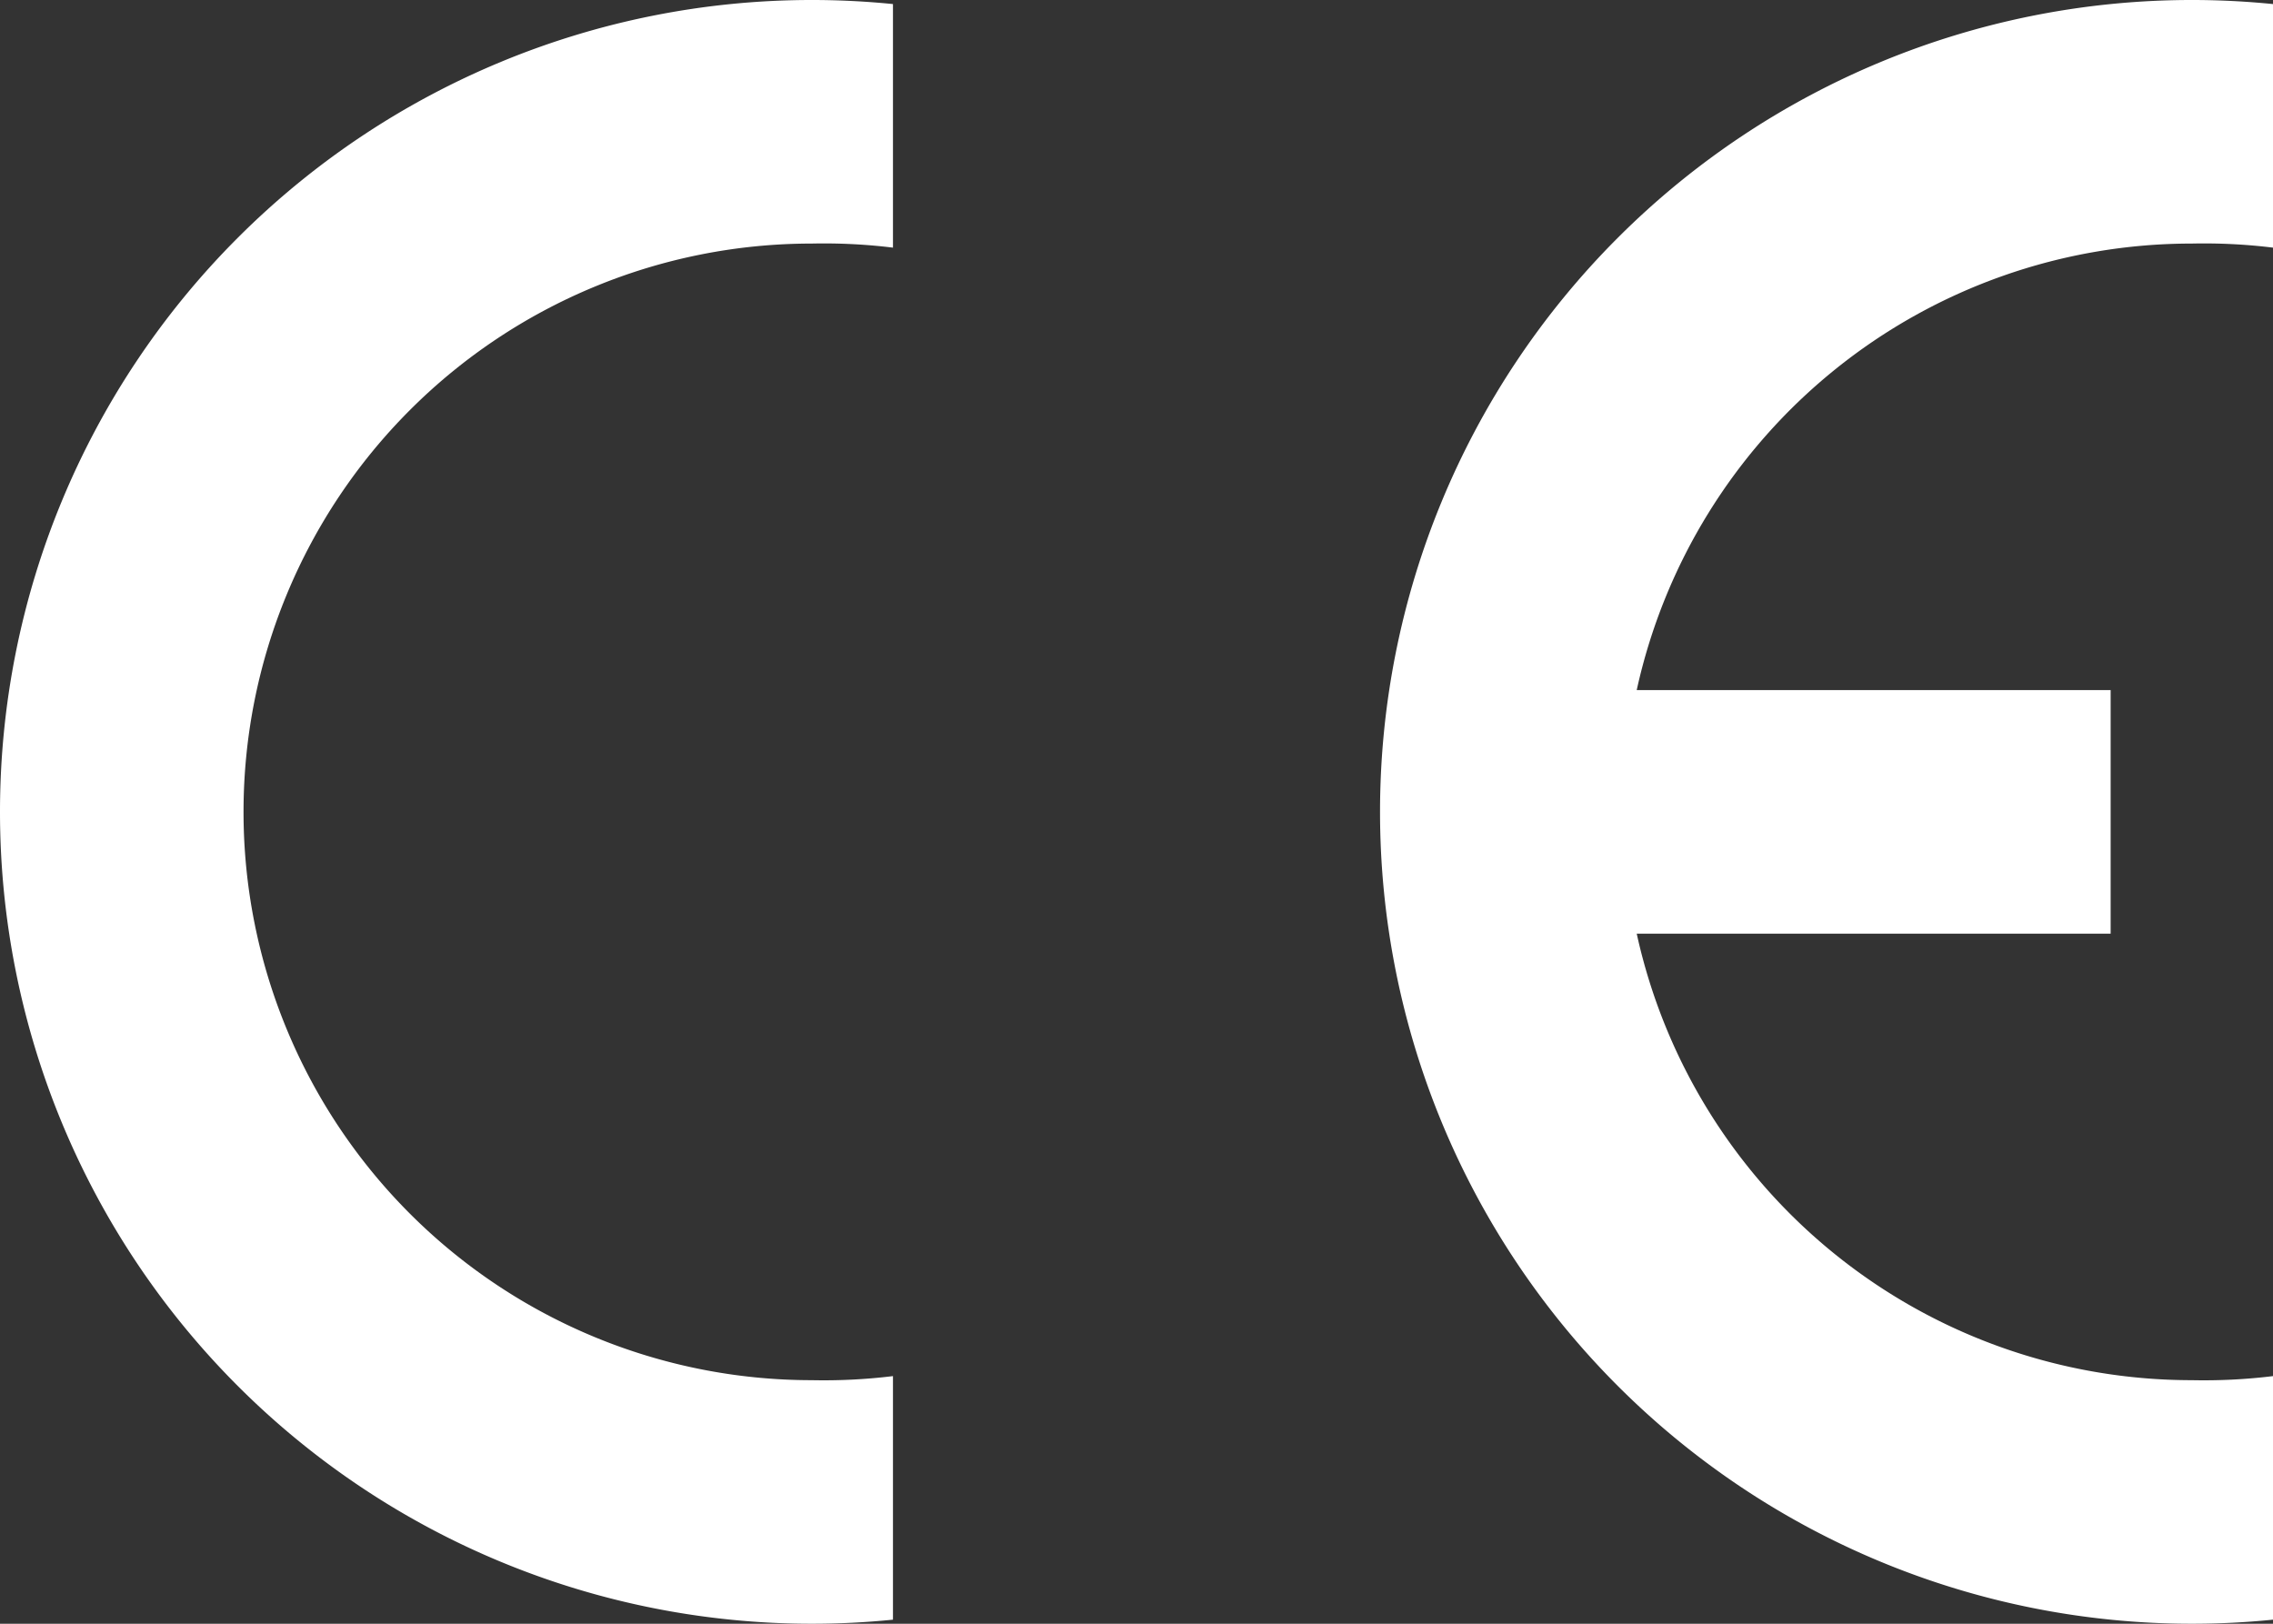 <svg clip-rule="evenodd" fill-rule="evenodd" height="200" width="280" xmlns="http://www.w3.org/2000/svg"><rect width="100%" height="100%" fill="#333333" stroke="none"/><g fill="#fff"><path d="m110 199.499a100 100 0 0 1 -10 .501 100 100 0 0 1 0-200 100 100 0 0 1 10 .501v30a70 70 0 0 0 -10-.501 70 70 0 0 0 0 140 70 70 0 0 0 10-.501z"/><path d="m280 199.499a100 100 0 0 1 -10 .501 100 100 0 0 1 0-200 100 100 0 0 1 10 .501v30a70 70 0 0 0 -10-.501 70 70 0 0 0 -68.38 55h58.38v30h-58.38a70 70 0 0 0 68.38 55 70 70 0 0 0 10-.501z"/></g></svg>